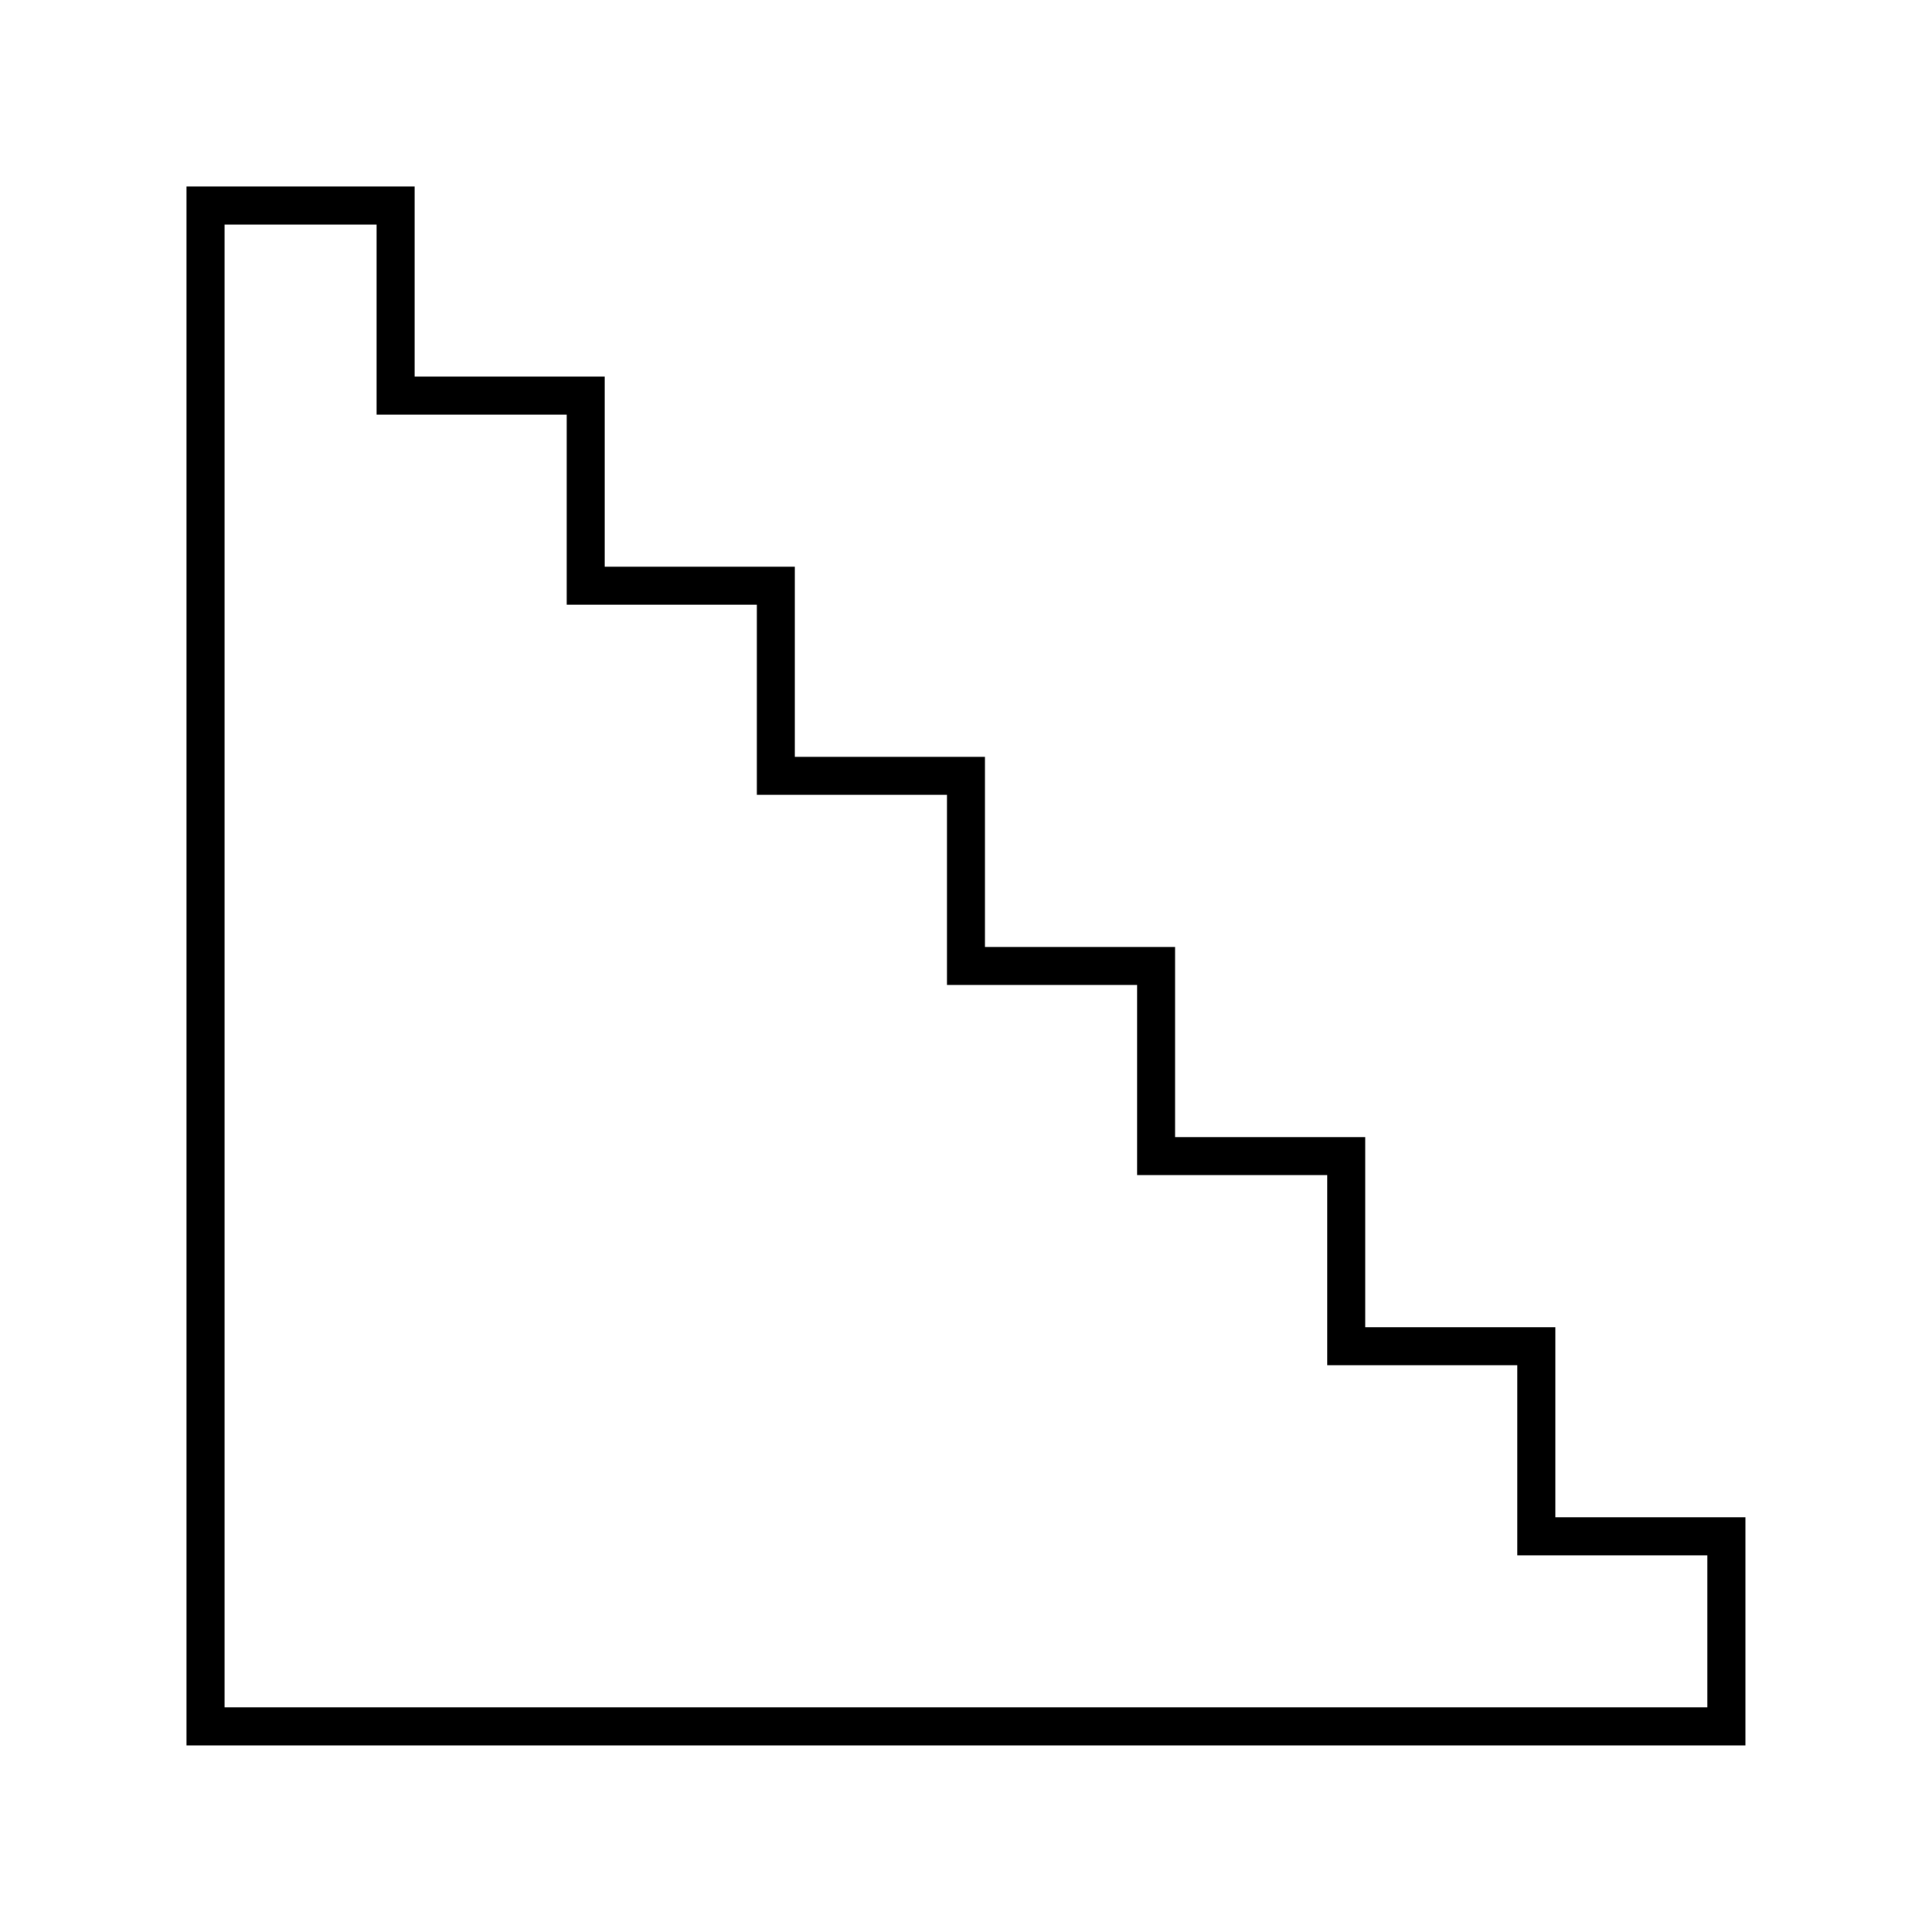 <?xml version="1.0" encoding="UTF-8"?>
<!-- Uploaded to: ICON Repo, www.svgrepo.com, Generator: ICON Repo Mixer Tools -->
<svg width="800px" height="800px" version="1.1" viewBox="144 144 512 512" xmlns="http://www.w3.org/2000/svg">
 <path transform="matrix(5.038 0 0 5.038 148.09 148.09)" d="m10 10h10v10h10v10h10v10h10v10h10v10h10v10h10v10h10v10h-80z" fill="none" stroke="#000000" stroke-miterlimit="10" stroke-width="2"/>
</svg>